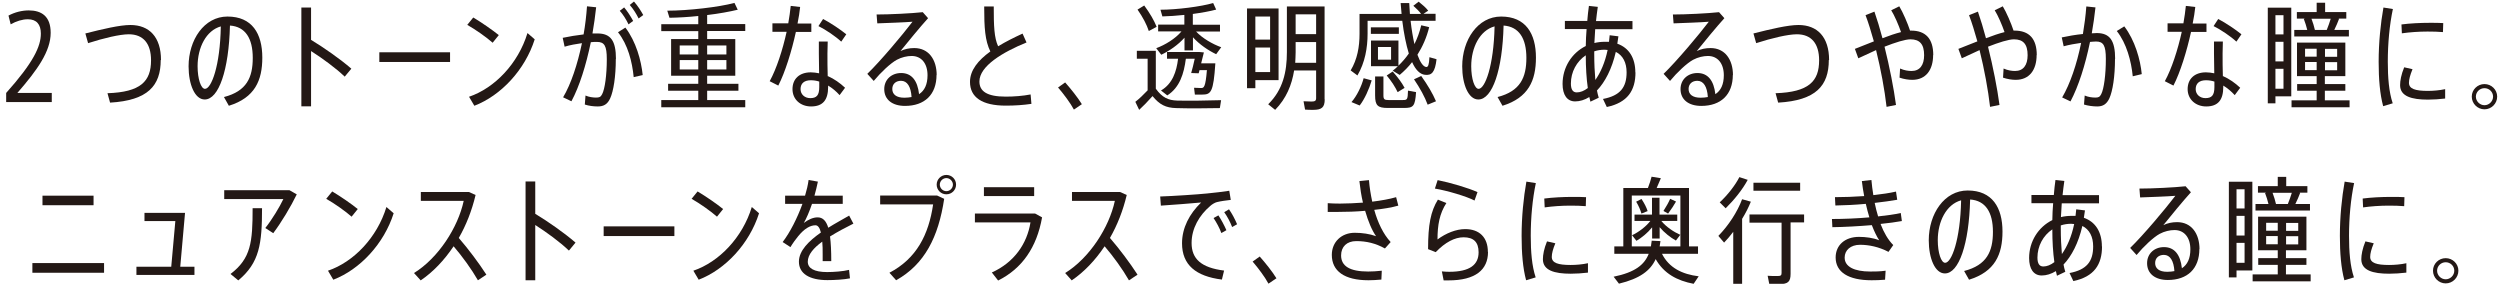 <svg width="347" height="40" viewBox="0 0 347 40" fill="none" xmlns="http://www.w3.org/2000/svg">
<g clip-path="url(#clip0_23_213)">
<path d="M7.186 12.919V14.169H0.856V12.901C4.665 8.64 5.67 6.425 5.67 4.663C5.67 3.376 5.063 2.675 3.869 2.675C3.092 2.675 2.259 2.94 1.482 3.376L1.178 2.164C2.05 1.69 3.074 1.444 3.983 1.444C5.746 1.444 7.034 2.24 7.034 4.55C7.034 7.106 5.215 9.681 2.41 12.901H7.186V12.919Z" fill="#231815"/>
<path d="M22.309 8.318C22.309 11.897 20.528 13.942 15.278 14.245L14.918 12.938C19.523 12.787 20.964 11.291 20.964 8.375C20.964 6.064 19.902 4.758 17.875 4.758C16.643 4.758 14.407 5.288 12.227 5.989L11.848 4.644C14.236 4.038 16.624 3.47 18.102 3.47C20.717 3.47 22.347 5.137 22.347 8.337L22.309 8.318Z" fill="#231815"/>
<path d="M36.409 7.996C36.409 11.177 35.367 13.563 31.766 14.681L31.084 13.469C34.249 12.654 35.083 10.742 35.083 8.034C35.083 5.326 34.059 3.698 31.918 3.546C31.766 9.719 30.364 13.809 28.412 13.809C27.047 13.809 26.175 11.726 26.175 9.208C26.175 5.534 28.336 2.296 31.576 2.296C34.988 2.296 36.409 4.663 36.409 7.996ZM30.667 3.66C28.601 4.228 27.426 6.614 27.426 9.189C27.426 10.969 27.9 12.332 28.45 12.332C29.34 12.332 30.553 9.151 30.648 3.679L30.667 3.66Z" fill="#231815"/>
<path d="M47.837 10.628C46.586 9.435 44.748 8.091 43.175 7.087V14.756H41.829V1.046H43.175V5.534C44.937 6.595 47.212 8.185 48.766 9.53L47.856 10.628H47.837Z" fill="#231815"/>
<path d="M62.468 7.257V8.602H52.651V7.257H62.468Z" fill="#231815"/>
<path d="M68.38 5.932C67.547 5.193 66.031 4.114 64.856 3.451L65.689 2.429C66.864 3.129 68.305 4.133 69.233 4.871L68.38 5.932ZM74.218 5.458C72.872 9.7 69.537 13.26 65.841 14.68L65.102 13.431C68.665 12.219 71.924 8.829 73.213 4.587L74.218 5.458Z" fill="#231815"/>
<path d="M85.475 8.166C85.475 10.647 85.153 12.635 84.698 13.639C84.319 14.491 83.769 14.775 82.973 14.775C82.404 14.775 81.741 14.699 81.173 14.51L81.267 13.26C81.741 13.469 82.31 13.544 82.708 13.544C83.163 13.544 83.371 13.488 83.579 13.071C83.959 12.351 84.224 10.401 84.224 8.223C84.224 6.368 83.902 5.818 82.859 5.818C82.594 5.818 82.31 5.818 82.007 5.856C81.343 9.075 80.415 12.011 79.315 14.056L78.159 13.506C79.259 11.651 80.149 8.962 80.775 5.989C79.979 6.102 79.107 6.254 78.368 6.481L78.103 5.25C78.974 5.061 80.036 4.891 81.002 4.777C81.23 3.508 81.381 2.183 81.476 0.876L82.746 1.009C82.613 2.24 82.442 3.433 82.234 4.644C82.499 4.644 82.708 4.644 82.935 4.644C84.773 4.644 85.494 5.667 85.494 8.185L85.475 8.166ZM86.801 3.83C88.279 5.762 89 8.394 89.208 10.42L87.957 10.704C87.749 8.583 87.161 6.216 85.778 4.474L86.801 3.83ZM87.237 3.376C86.896 2.675 86.498 2.031 86.024 1.501L86.631 1.028C87.123 1.615 87.502 2.221 87.882 2.902L87.218 3.395L87.237 3.376ZM88.64 2.561C88.298 1.88 87.882 1.217 87.408 0.687L87.995 0.213C88.488 0.781 88.905 1.406 89.284 2.088L88.64 2.561Z" fill="#231815"/>
<path d="M98.153 4.323V5.421H102.057V10.515H98.153V11.632H102.493V12.598H98.153V13.885H103.441V14.889H91.785V13.885H96.921V12.598H92.733V11.632H96.921V10.515H93.15V5.421H96.921V4.323H91.785V3.357H96.921V2.221C95.5 2.372 94.097 2.448 92.922 2.467L92.619 1.482C95.481 1.482 99.783 0.99 101.943 0.403L102.398 1.35C101.299 1.615 99.764 1.899 98.153 2.088V3.338H103.441V4.304H98.153V4.323ZM94.344 7.561H96.921V6.311H94.344V7.561ZM96.921 9.644V8.337H94.344V9.644H96.921ZM98.153 6.311V7.561H100.825V6.311H98.153ZM100.825 8.337H98.153V9.644H100.825V8.337Z" fill="#231815"/>
<path d="M110.472 4.417C109.884 7.106 108.975 10.041 108.027 11.878L106.833 11.272C107.781 9.549 108.633 6.917 109.183 4.417H107.212V3.243H109.41C109.562 2.391 109.676 1.558 109.752 0.819L111.059 0.971C110.983 1.671 110.87 2.429 110.699 3.262H112.613V4.436H110.453L110.472 4.417ZM114.925 10.571C115.778 10.95 116.593 11.518 117.294 12.181L116.536 13.204C116.062 12.673 115.513 12.219 114.944 11.878C114.944 11.935 114.944 12.029 114.944 12.067C114.944 13.866 114.224 14.775 112.575 14.775C111.116 14.775 109.998 13.809 109.998 12.37C109.998 10.931 110.983 10.041 112.537 10.041C112.916 10.041 113.314 10.098 113.693 10.174C113.693 9.284 113.656 8.28 113.656 7.428C113.656 6.841 113.656 6.178 113.656 5.762H114.887C114.887 6.197 114.849 6.86 114.849 7.428C114.849 8.394 114.849 9.606 114.887 10.59L114.925 10.571ZM113.731 11.329C113.333 11.196 112.935 11.139 112.537 11.139C111.628 11.139 111.116 11.575 111.116 12.37C111.116 13.109 111.704 13.62 112.462 13.62C113.352 13.62 113.712 13.222 113.712 12.086V11.329H113.731ZM116.764 5.781C116.024 5.08 114.603 4.114 113.599 3.622L114.243 2.637C115.304 3.186 116.669 4.114 117.465 4.758L116.764 5.781Z" fill="#231815"/>
<path d="M129.992 10.382C129.992 13.147 128.324 14.7 125.614 14.7C123.851 14.7 122.733 13.828 122.733 12.37C122.733 11.045 123.738 10.136 125.083 10.136C126.524 10.136 127.357 11.177 127.566 13.071C128.324 12.579 128.741 11.726 128.741 10.439C128.741 8.81 127.888 7.769 126.543 7.769C125.917 7.769 125.14 7.939 124.477 8.299C123.605 8.772 122.241 10.06 121.274 11.234L120.383 10.249C122.203 8.488 125.273 4.834 126.656 3.016C125.519 3.111 123.226 3.186 121.767 3.243L121.672 2.012C123.434 2.012 126.561 1.861 128.078 1.69L128.817 2.524C127.718 3.736 125.917 5.932 124.989 7.087C125.576 6.803 126.201 6.671 126.903 6.671C128.893 6.671 130.011 8.261 130.011 10.439L129.992 10.382ZM126.524 13.45C126.429 12.048 125.936 11.215 125.064 11.215C124.344 11.215 123.851 11.651 123.851 12.351C123.851 13.09 124.401 13.563 125.519 13.563C125.879 13.563 126.22 13.525 126.524 13.469V13.45Z" fill="#231815"/>
<path d="M143.163 14.415C142.007 14.586 140.851 14.662 139.6 14.662C136.321 14.662 134.635 13.506 134.635 11.367C134.635 9.757 135.753 8.375 137.459 7.144C136.719 5.629 136.606 3.868 136.606 0.895H137.932C137.932 3.622 137.989 5.231 138.539 6.424C139.562 5.799 140.737 5.212 141.931 4.663L142.481 5.894C139.183 7.239 135.942 9.17 135.942 11.31C135.942 12.654 136.966 13.412 139.6 13.412C140.718 13.412 141.988 13.317 143.049 13.109L143.163 14.434V14.415Z" fill="#231815"/>
<path d="M150.175 14.453L149.057 15.211C148.583 14.321 147.673 13.09 146.858 12.143L147.844 11.442C148.678 12.389 149.587 13.525 150.156 14.453H150.175Z" fill="#231815"/>
<path d="M169.487 13.923L169.316 15.003C167.8 15.04 164.749 15.059 163.251 15.003C161.811 14.965 160.939 14.529 159.973 13.336C159.291 14.113 158.684 14.719 158.116 15.249L157.585 14.132C158.097 13.734 158.684 13.185 159.291 12.541V8.148H157.793V7.049H160.428V12.314C161.318 13.544 162.152 13.923 163.403 13.961C164.787 13.999 167.932 13.961 169.468 13.904L169.487 13.923ZM159.461 4.323C159.158 3.395 158.627 2.391 157.888 1.331L158.817 0.763C159.613 1.842 160.181 2.827 160.541 3.717L159.461 4.304V4.323ZM163.972 4.361H160.75V3.414H164.389V2.069C163.308 2.183 162.247 2.259 161.337 2.278L161.072 1.35C163.327 1.35 166.701 0.914 168.387 0.422L168.804 1.331C167.97 1.558 166.814 1.766 165.564 1.937V3.433H169.335V4.38H166.018C166.89 5.307 168.293 6.122 169.505 6.557L168.804 7.523C167.686 6.993 166.473 6.159 165.582 5.175V6.993H164.408V5.232C163.517 6.235 162.304 7.068 161.186 7.599L160.485 6.69C161.716 6.235 163.119 5.383 163.972 4.38V4.361ZM167.553 9.738H166.492L166.378 10.174L165.336 10.136C165.488 9.625 165.677 8.867 165.829 8.148H164.597C164.332 10.231 163.744 12.143 162.02 13.242L161.148 12.56C162.74 11.632 163.308 9.928 163.517 8.148H161.982V7.22H166.492L167.099 7.277L166.72 8.792H168.691C168.425 12.806 168.084 13.128 166.871 13.128C166.606 13.128 166.17 13.128 165.848 13.128L165.734 12.181C166.037 12.181 166.473 12.219 166.72 12.219C167.099 12.219 167.326 12.105 167.516 9.757L167.553 9.738Z" fill="#231815"/>
<path d="M174.243 11.12V12.238H173.087V1.179H177.465V11.12H174.243ZM174.243 2.277V5.496H176.29V2.296H174.243V2.277ZM176.29 10.003V6.595H174.243V10.003H176.29ZM183.871 13.79C183.871 14.927 183.435 15.248 182.26 15.248C181.9 15.248 181.464 15.248 181.142 15.211L180.933 14.056C181.236 14.056 181.691 14.093 182.013 14.093C182.487 14.093 182.677 14.018 182.677 13.62V9.776H179.625C179.303 11.783 178.545 13.658 176.991 15.248L176.025 14.472C178.071 12.465 178.621 9.984 178.621 7.239V0.895H183.852V13.79H183.871ZM182.677 8.697V5.837H179.834V7.276C179.834 7.75 179.796 8.242 179.777 8.716H182.696L182.677 8.697ZM179.834 1.993V4.739H182.677V1.993H179.834Z" fill="#231815"/>
<path d="M188.419 10.477L187.471 9.776C188.4 8.223 188.703 6.5 188.703 4.682V1.937H194.54L194.408 0.422H195.602L195.696 1.937H197.25C196.985 1.558 196.606 1.198 196.17 0.801L196.909 0.232C197.459 0.668 197.914 1.066 198.236 1.482L197.573 1.918H199.259V2.883H195.791C195.924 4.076 196.113 5.194 196.322 6.122C196.72 5.326 197.042 4.455 197.269 3.508L198.369 3.773C198.027 5.175 197.459 6.462 196.739 7.599C197.118 8.64 197.535 9.265 197.971 9.303C198.217 9.303 198.35 9.038 198.406 7.939L199.392 8.223C199.183 10.041 198.71 10.496 197.781 10.382C197.08 10.306 196.473 9.681 196 8.621C195.488 9.284 194.9 9.871 194.275 10.401L193.308 9.814C193.555 9.625 193.801 9.416 194.029 9.189H190.295V5.629H194.104V9.113C194.635 8.602 195.128 8.034 195.545 7.428C195.166 6.197 194.844 4.607 194.635 2.883H189.821V4.663C189.821 6.652 189.461 8.678 188.419 10.458V10.477ZM189.272 10.855L190.39 11.159C190.049 12.332 189.404 13.772 188.722 14.643L187.585 14.169C188.324 13.336 188.988 11.954 189.272 10.855ZM194.161 4.701H190.276V3.792H194.161V4.701ZM195.431 12.579L196.549 12.787C196.417 14.775 196.17 14.984 194.863 14.984H192.626C191.243 14.984 190.864 14.662 190.864 13.241V10.609H192.02V13.241C192.02 13.791 192.171 13.885 192.721 13.885H194.73C195.336 13.885 195.393 13.809 195.431 12.56V12.579ZM193.081 6.519H191.262V8.28H193.081V6.519ZM193.308 9.928C194.029 10.742 194.578 11.48 194.957 12.2L193.991 12.787C193.65 12.067 193.157 11.291 192.475 10.477L193.308 9.928ZM197.269 10.553C198.179 11.821 198.861 12.995 199.316 14.056L198.16 14.529C197.762 13.45 197.118 12.276 196.265 11.007L197.288 10.534L197.269 10.553Z" fill="#231815"/>
<path d="M213.189 7.996C213.189 11.177 212.146 13.563 208.546 14.681L207.863 13.469C211.028 12.654 211.862 10.742 211.862 8.034C211.862 5.326 210.839 3.698 208.697 3.546C208.546 9.719 207.143 13.809 205.191 13.809C203.827 13.809 202.955 11.726 202.955 9.208C202.955 5.534 205.115 2.296 208.356 2.296C211.767 2.296 213.189 4.663 213.189 7.996ZM207.446 3.66C205.381 4.228 204.206 6.614 204.206 9.189C204.206 10.969 204.679 12.332 205.229 12.332C206.12 12.332 207.333 9.151 207.446 3.679V3.66Z" fill="#231815"/>
<path d="M227.004 10.041C227.004 12.56 225.905 14.245 223.024 14.851L222.494 13.734C224.901 13.279 225.772 12.105 225.772 10.041C225.772 8.697 225.261 7.693 224.275 7.201C223.726 9.587 222.778 11.386 221.66 12.56C221.717 12.9 221.811 13.241 221.906 13.563L220.75 14.112L220.599 13.469C219.954 13.866 219.291 14.075 218.628 14.075C217.509 14.075 216.884 13.166 216.884 11.651C216.884 9.359 218.154 7.352 220.106 6.387C220.106 5.629 220.163 4.834 220.219 4.038H217.206V2.902H220.314C220.371 2.202 220.447 1.463 220.542 0.819L221.774 0.952C221.679 1.577 221.603 2.24 221.527 2.921H226.587V4.057H221.413L221.3 5.97C221.774 5.856 222.247 5.8 222.759 5.8C222.949 5.8 223.138 5.8 223.328 5.8L223.422 4.891L224.635 5.042L224.484 6.065C226.094 6.633 226.985 8.034 226.985 10.06L227.004 10.041ZM220.39 12.238C220.201 10.893 220.106 9.378 220.106 7.674C218.836 8.526 218.04 9.984 218.04 11.594C218.04 12.446 218.324 12.825 218.855 12.825C219.348 12.825 219.878 12.617 220.39 12.219V12.238ZM223.157 6.936C223.024 6.936 222.873 6.898 222.721 6.898C222.209 6.898 221.736 6.974 221.281 7.125V7.504C221.281 8.829 221.338 10.022 221.432 11.102C222.153 10.079 222.778 8.678 223.138 6.936H223.157Z" fill="#231815"/>
<path d="M240.517 10.382C240.517 13.147 238.849 14.7 236.139 14.7C234.376 14.7 233.258 13.828 233.258 12.37C233.258 11.045 234.263 10.136 235.608 10.136C237.048 10.136 237.882 11.177 238.091 13.071C238.849 12.579 239.266 11.726 239.266 10.439C239.266 8.81 238.413 7.769 237.067 7.769C236.442 7.769 235.665 7.939 235.002 8.299C234.13 8.772 232.765 10.06 231.799 11.234L230.908 10.249C232.728 8.488 235.798 4.834 237.181 3.016C236.044 3.111 233.751 3.186 232.292 3.243L232.197 2.012C233.959 2.012 237.086 1.861 238.603 1.69L239.342 2.524C238.242 3.736 236.442 5.932 235.513 7.087C236.101 6.803 236.726 6.671 237.428 6.671C239.417 6.671 240.536 8.261 240.536 10.439L240.517 10.382ZM237.048 13.45C236.954 12.048 236.461 11.215 235.589 11.215C234.869 11.215 234.376 11.651 234.376 12.351C234.376 13.09 234.926 13.563 236.044 13.563C236.404 13.563 236.745 13.525 237.048 13.469V13.45Z" fill="#231815"/>
<path d="M253.84 8.318C253.84 11.897 252.058 13.942 246.809 14.245L246.449 12.938C251.054 12.787 252.494 11.291 252.494 8.375C252.494 6.064 251.433 4.758 249.405 4.758C248.173 4.758 245.937 5.288 243.757 5.989L243.378 4.644C245.766 4.038 248.154 3.47 249.632 3.47C252.248 3.47 253.878 5.137 253.878 8.337L253.84 8.318Z" fill="#231815"/>
<path d="M268.318 7.636C268.318 9.681 267.333 11.082 265.419 11.082C264.907 11.082 264.282 10.988 263.656 10.78L263.732 9.511C264.32 9.776 264.888 9.852 265.324 9.852C266.461 9.852 267.068 9.056 267.068 7.655C267.068 6.14 266.461 5.458 265.172 5.458C264.433 5.458 263.069 5.894 261.572 6.481C262.273 9.284 262.86 12.275 263.164 14.567L261.856 14.832C261.591 12.503 261.06 9.605 260.397 6.954C259.544 7.333 258.691 7.731 257.933 8.091L257.459 6.784L260.093 5.743C259.714 4.398 259.335 3.148 258.937 2.107L260.169 1.614C260.548 2.694 260.927 3.963 261.287 5.307C262.216 4.947 263.107 4.644 263.865 4.455C263.524 3.47 262.955 2.145 262.5 1.425L263.618 0.876C264.111 1.671 264.793 3.262 265.116 4.247H265.248C267.276 4.247 268.337 5.364 268.337 7.655L268.318 7.636Z" fill="#231815"/>
<path d="M282.684 7.636C282.684 9.681 281.698 11.082 279.784 11.082C279.272 11.082 278.647 10.988 278.022 10.78L278.097 9.511C278.685 9.776 279.253 9.852 279.689 9.852C280.826 9.852 281.433 9.056 281.433 7.655C281.433 6.14 280.826 5.458 279.538 5.458C278.799 5.458 277.434 5.894 275.937 6.481C276.638 9.284 277.226 12.275 277.529 14.567L276.221 14.832C275.956 12.503 275.425 9.605 274.762 6.954C273.909 7.333 273.056 7.731 272.298 8.091L271.824 6.784L274.459 5.743C274.08 4.398 273.701 3.148 273.303 2.107L274.535 1.614C274.914 2.694 275.293 3.963 275.653 5.307C276.581 4.947 277.472 4.644 278.23 4.455C277.889 3.47 277.32 2.145 276.866 1.425L277.984 0.876C278.476 1.671 279.159 3.262 279.481 4.247H279.614C281.641 4.247 282.703 5.364 282.703 7.655L282.684 7.636Z" fill="#231815"/>
<path d="M293.562 8.148C293.562 10.628 293.24 12.635 292.785 13.639C292.406 14.453 291.894 14.775 291.098 14.775C290.511 14.775 289.81 14.68 289.26 14.51L289.355 13.26C289.829 13.469 290.416 13.544 290.814 13.544C291.269 13.544 291.439 13.469 291.648 13.071C292.027 12.351 292.292 10.363 292.292 8.185C292.292 6.311 291.951 5.762 290.928 5.762C290.662 5.762 290.397 5.799 290.094 5.818C289.431 9.056 288.483 12.01 287.384 14.075L286.228 13.525C287.327 11.651 288.256 8.943 288.862 5.951C288.047 6.065 287.194 6.216 286.436 6.424L286.171 5.193C287.043 5.004 288.123 4.815 289.108 4.72C289.317 3.47 289.487 2.183 289.582 0.895L290.852 1.028C290.719 2.239 290.549 3.432 290.34 4.625C290.606 4.625 290.814 4.588 291.022 4.588C292.861 4.588 293.581 5.648 293.581 8.185L293.562 8.148ZM297.276 10.287L296.026 10.59C295.817 8.469 295.173 6.027 293.808 4.303L294.851 3.66C296.329 5.591 297.087 8.28 297.276 10.287Z" fill="#231815"/>
<path d="M304.118 4.417C303.53 7.106 302.621 10.041 301.673 11.878L300.479 11.272C301.427 9.549 302.28 6.917 302.829 4.417H300.858V3.243H303.057C303.208 2.391 303.322 1.558 303.398 0.819L304.705 0.971C304.63 1.671 304.516 2.429 304.345 3.262H306.259V4.436H304.099L304.118 4.417ZM308.572 10.571C309.424 10.95 310.239 11.518 310.94 12.181L310.182 13.204C309.69 12.673 309.159 12.219 308.59 11.878C308.59 11.935 308.59 12.029 308.59 12.067C308.59 13.866 307.87 14.775 306.222 14.775C304.781 14.775 303.644 13.809 303.644 12.37C303.644 10.931 304.63 10.041 306.184 10.041C306.563 10.041 306.961 10.098 307.34 10.174C307.34 9.284 307.302 8.28 307.302 7.428C307.302 6.841 307.302 6.178 307.302 5.762H308.534C308.534 6.197 308.496 6.86 308.496 7.428C308.496 8.394 308.496 9.606 308.534 10.59L308.572 10.571ZM307.378 11.329C306.98 11.196 306.582 11.139 306.184 11.139C305.274 11.139 304.762 11.575 304.762 12.37C304.762 13.109 305.35 13.62 306.108 13.62C306.999 13.62 307.359 13.222 307.359 12.086V11.329H307.378ZM310.41 5.781C309.671 5.08 308.249 4.114 307.245 3.622L307.889 2.637C308.951 3.186 310.315 4.114 311.111 4.758L310.41 5.781Z" fill="#231815"/>
<path d="M318.028 13.374H315.83V14.34H314.769V1.065H318.028V13.374ZM315.83 2.107V4.777H316.948V2.107H315.83ZM315.83 8.526H316.948V5.799H315.83V8.526ZM316.948 12.313V9.549H315.83V12.313H316.948ZM326.121 13.923V14.889H318.066V13.923H321.553V12.598H318.843V11.67H321.553V10.571H318.824V5.913H325.533V10.571H322.69V11.67H325.533V12.598H322.69V13.923H326.102H326.121ZM326.026 5.061H318.445V4.152H320.246C320.132 3.66 319.961 3.13 319.772 2.637L319.923 2.58H318.805V1.671H321.553V0.384H322.728V1.671H325.666V2.58H324.566L324.661 2.618C324.491 3.073 324.263 3.622 323.998 4.152H326.026V5.061ZM319.942 7.864H321.553V6.765H319.942V7.864ZM321.553 9.738V8.602H319.942V9.738H321.553ZM321.307 4.152H322.956C323.183 3.622 323.354 3.054 323.505 2.599H320.833C321.041 3.148 321.212 3.717 321.307 4.152ZM324.396 6.784H322.709V7.882H324.396V6.784ZM324.396 8.621H322.709V9.757H324.396V8.621Z" fill="#231815"/>
<path d="M332.128 1.274C331.673 3.413 331.427 6.027 331.427 8.564C331.427 10.761 331.579 12.749 332.109 14.339L330.783 14.737C330.328 13.052 330.157 10.969 330.157 8.583C330.157 5.951 330.423 3.281 330.821 1.046L332.147 1.255L332.128 1.274ZM339.387 12.389V13.677C338.61 13.771 337.719 13.828 336.999 13.828C334.743 13.828 333.133 13.374 333.133 11.821C333.133 11.196 333.284 10.363 333.701 9.34L334.857 9.605C334.516 10.439 334.364 11.026 334.364 11.499C334.364 12.332 335.236 12.616 336.98 12.616C337.738 12.616 338.629 12.54 339.406 12.37L339.387 12.389ZM333.379 4.625L333.322 3.394C334.478 3.243 335.937 3.167 337.283 3.167C337.908 3.167 338.61 3.167 339.121 3.205L339.083 4.455C338.496 4.398 337.681 4.379 336.942 4.379C335.748 4.379 334.421 4.474 333.379 4.625Z" fill="#231815"/>
<path d="M346.607 13.412C346.607 14.377 345.811 15.173 344.845 15.173C343.878 15.173 343.082 14.377 343.082 13.412C343.082 12.446 343.878 11.669 344.845 11.669C345.811 11.669 346.607 12.446 346.607 13.412ZM346.038 13.412C346.038 12.768 345.508 12.238 344.845 12.238C344.181 12.238 343.651 12.768 343.651 13.412C343.651 14.055 344.2 14.604 344.845 14.604C345.489 14.604 346.038 14.055 346.038 13.412Z" fill="#231815"/>
<path d="M14.444 36.514V37.858H4.495V36.514H14.444ZM13.004 28.485H5.897V27.159H12.985V28.485H13.004Z" fill="#231815"/>
<path d="M26.99 37.025V38.161H18.936V37.025H23.769L24.337 30.682H20.054V29.545H25.683L25.02 37.025H26.99Z" fill="#231815"/>
<path d="M41.204 26.951C40.351 28.712 39.062 30.852 37.925 32.367L36.826 31.647C37.736 30.511 38.835 28.693 39.328 27.633H31.122V26.402H40.181L41.204 26.989V26.951ZM35.045 28.901H36.371C36.371 33.825 36.03 36.457 33.074 38.919L31.994 38.029C34.836 35.87 35.064 33.617 35.064 28.883L35.045 28.901Z" fill="#231815"/>
<path d="M48.803 30.075C47.97 29.337 46.454 28.258 45.279 27.595L46.112 26.572C47.287 27.273 48.747 28.276 49.656 29.015L48.803 30.075ZM54.641 29.602C53.295 33.844 49.96 37.404 46.264 38.824L45.525 37.574C49.088 36.362 52.347 32.973 53.636 28.731L54.641 29.602Z" fill="#231815"/>
<path d="M66.334 38.9C65.443 37.347 64.135 35.548 62.96 34.184C61.653 36.135 60.099 37.763 58.393 38.919L57.464 37.896C60.857 35.794 63.567 31.571 64.363 27.879H58.412V26.648H65.083L66.011 27.064C65.5 29.223 64.704 31.249 63.68 33.029C65.007 34.563 66.447 36.476 67.509 38.123L66.315 38.919L66.334 38.9Z" fill="#231815"/>
<path d="M78.955 34.772C77.705 33.579 75.866 32.234 74.293 31.23V38.9H72.948V25.19H74.293V29.678C76.056 30.738 78.33 32.329 79.884 33.673L78.974 34.772H78.955Z" fill="#231815"/>
<path d="M93.605 31.42V32.764H83.788V31.42H93.605Z" fill="#231815"/>
<path d="M99.518 30.075C98.684 29.337 97.168 28.258 95.993 27.595L96.826 26.572C98.001 27.273 99.461 28.276 100.37 29.015L99.518 30.075ZM105.355 29.602C104.009 33.844 100.674 37.404 96.978 38.824L96.239 37.574C99.802 36.362 103.062 32.973 104.35 28.731L105.355 29.602Z" fill="#231815"/>
<path d="M117.844 37.404L117.976 38.634C117.161 38.805 115.778 38.88 114.849 38.88C112.348 38.88 110.889 37.971 110.889 36.324C110.889 34.79 112.272 33.446 113.94 32.272C113.769 31.571 113.504 31.268 113.182 31.268C112.462 31.268 111.628 31.742 110.775 32.802C110.509 33.124 110.036 33.749 109.714 34.298L108.633 33.597C109.657 32.253 110.661 30.284 111.381 28.295H108.974V27.159H111.741C111.969 26.402 112.139 25.682 112.234 24.981L113.523 25.209C113.39 25.871 113.22 26.534 113.049 27.159H116.972V28.295H112.708C112.329 29.413 111.912 30.359 111.571 30.946C112.215 30.454 112.878 30.17 113.485 30.17C114.186 30.17 114.66 30.624 114.963 31.609C115.986 30.965 117.029 30.416 117.863 29.924L118.45 31.041C117.427 31.552 116.271 32.158 115.209 32.821C115.323 33.711 115.38 34.847 115.38 36.248H114.186C114.186 35.983 114.186 35.586 114.186 35.339C114.186 34.639 114.186 34.052 114.129 33.541C112.954 34.393 112.12 35.339 112.12 36.324C112.12 37.233 112.992 37.763 114.811 37.763C115.702 37.763 117.029 37.669 117.844 37.46V37.404Z" fill="#231815"/>
<path d="M130.029 27.122L131.053 27.595C130.257 32.897 128.343 36.684 124.382 38.9L123.453 37.858C127.206 35.889 128.892 32.613 129.518 28.371H122.165V27.141H130.048L130.029 27.122ZM132.702 25.626C132.702 26.364 132.114 26.97 131.356 26.97C130.598 26.97 130.01 26.364 130.01 25.626C130.01 24.887 130.617 24.281 131.356 24.281C132.095 24.281 132.702 24.868 132.702 25.626ZM132.266 25.626C132.266 25.152 131.849 24.717 131.356 24.717C130.863 24.717 130.446 25.133 130.446 25.626C130.446 26.118 130.863 26.535 131.356 26.535C131.849 26.535 132.266 26.118 132.266 25.626Z" fill="#231815"/>
<path d="M144.641 30.17C143.902 34.336 141.874 37.271 138.539 38.938L137.667 37.82C140.775 36.419 142.556 33.825 143.03 30.871H135.317V29.64H143.675L144.641 30.17ZM143.542 27.216H136.568V25.985H143.542V27.216Z" fill="#231815"/>
<path d="M156.694 38.9C155.804 37.347 154.496 35.548 153.321 34.184C152.013 36.135 150.459 37.763 148.754 38.919L147.844 37.896C151.236 35.794 153.946 31.571 154.742 27.879H148.792V26.648H155.462L156.391 27.064C155.879 29.223 155.083 31.249 154.06 33.029C155.387 34.563 156.827 36.476 157.888 38.123L156.694 38.919V38.9Z" fill="#231815"/>
<path d="M169.903 37.555L169.6 38.805C165.999 38.35 164.066 36.779 164.066 33.768C164.066 31.628 165.09 29.678 166.72 28.106C165.336 28.239 162.797 28.428 161.129 28.542L161.034 27.273C162.816 27.216 166.227 26.989 167.516 26.856C168.539 26.762 169.752 26.61 170.624 26.477L170.832 27.746C170.264 27.803 169.354 27.936 168.918 28.049C168.653 28.106 168.236 28.352 167.989 28.579C166.454 29.886 165.393 31.704 165.393 33.73C165.393 35.927 166.72 37.157 169.903 37.555ZM169.108 29.886C169.505 30.473 169.922 31.268 170.226 31.95L169.524 32.348C169.278 31.647 168.842 30.871 168.444 30.265L169.126 29.886H169.108ZM171.723 31.117L171.022 31.515C170.756 30.814 170.339 30.038 169.922 29.451L170.586 29.053C171.003 29.64 171.42 30.435 171.704 31.117H171.723Z" fill="#231815"/>
<path d="M177.181 38.616L176.063 39.373C175.589 38.483 174.679 37.252 173.864 36.306L174.85 35.605C175.684 36.552 176.593 37.688 177.162 38.616H177.181Z" fill="#231815"/>
<path d="M190.75 29.148C191.243 30.909 192.001 32.499 193.024 33.597L192.228 34.487C190.94 33.768 189.651 33.465 188.248 33.465C186.941 33.465 186.145 34.241 186.145 35.453C186.145 36.949 187.377 37.688 189.897 37.688C190.447 37.688 191.11 37.65 191.792 37.574L191.736 38.805C191.129 38.862 190.466 38.9 189.954 38.9C186.581 38.9 184.856 37.612 184.856 35.377C184.856 33.578 186.202 32.31 188.04 32.31C189.063 32.31 190.106 32.461 190.996 32.783C190.409 31.95 189.897 30.7 189.48 29.261C188.211 29.375 186.903 29.413 185.728 29.413C185.235 29.413 184.742 29.413 184.288 29.413V28.201C184.78 28.238 185.349 28.258 185.974 28.258C186.979 28.258 188.078 28.201 189.177 28.125C188.95 27.178 188.798 26.156 188.684 25.133L190.011 25C190.087 25.985 190.257 27.008 190.466 27.992C191.698 27.841 192.873 27.633 193.782 27.367L194.086 28.541C193.157 28.807 191.982 28.996 190.75 29.128V29.148Z" fill="#231815"/>
<path d="M206.537 34.961C206.537 37.441 204.812 38.918 201.041 38.918C200.87 38.918 200.624 38.918 200.378 38.918L200.131 37.669C200.453 37.706 200.87 37.725 201.155 37.725C204.016 37.725 205.229 36.741 205.229 35.018C205.229 33.597 204.528 32.935 203.144 32.935C201.932 32.935 200.605 33.616 199.278 34.999L198.217 34.582C198.217 31.193 198.577 29.337 199.582 27.708L200.757 28.182C199.809 29.64 199.525 31.23 199.525 33.238C200.7 32.367 202.102 31.799 203.372 31.799C205.324 31.799 206.518 32.935 206.518 34.98L206.537 34.961ZM204.68 27.841C203.561 27.254 200.87 26.459 199.165 26.174L199.544 25C201.268 25.341 203.846 26.099 205.077 26.667L204.661 27.841H204.68Z" fill="#231815"/>
<path d="M213.17 25.436C212.715 27.576 212.468 30.189 212.468 32.727C212.468 34.923 212.62 36.911 213.151 38.502L211.824 38.9C211.369 37.214 211.199 35.131 211.199 32.745C211.199 30.113 211.464 27.443 211.862 25.209L213.189 25.417L213.17 25.436ZM220.409 36.552V37.839C219.632 37.934 218.741 37.991 218.021 37.991C215.766 37.991 214.155 37.536 214.155 35.984C214.155 35.359 214.307 34.526 214.724 33.503L215.88 33.768C215.539 34.601 215.387 35.188 215.387 35.662C215.387 36.495 216.259 36.779 218.002 36.779C218.76 36.779 219.651 36.703 220.409 36.533V36.552ZM214.402 28.788L214.345 27.557C215.501 27.406 216.96 27.33 218.306 27.33C218.931 27.33 219.632 27.33 220.144 27.368L220.106 28.617C219.518 28.561 218.704 28.542 217.964 28.542C216.77 28.542 215.444 28.636 214.402 28.788Z" fill="#231815"/>
<path d="M235.779 38.351L235.077 39.392C232.784 38.957 230.946 37.972 229.809 35.965C229.07 37.574 227.611 38.672 224.711 39.373L223.972 38.407C226.947 37.801 228.255 36.741 228.842 35.226H224.067V34.204H225.317V26.099H228.729C228.956 25.531 229.127 24.963 229.24 24.527L230.529 24.736L229.942 26.099H234.433V34.204H235.684V35.226H230.681C231.666 37.177 233.486 38.067 235.779 38.351ZM229.146 34.204L229.259 33.408L230.472 33.465L230.359 34.204H233.239V27.14H226.492V34.204H229.146ZM229.297 31.572C228.691 32.329 227.876 32.992 227.137 33.427L226.53 32.651C227.421 32.234 228.444 31.477 229.07 30.663H226.871V29.791H229.297V27.444H230.34V29.791H232.803V30.663H230.586C231.249 31.477 232.311 32.196 233.22 32.594L232.614 33.389C231.837 32.954 231.003 32.291 230.359 31.534V33.105H229.316V31.572H229.297ZM227.838 29.659C227.686 29.129 227.459 28.599 227.099 27.993L227.838 27.614C228.236 28.22 228.52 28.769 228.691 29.299L227.838 29.64V29.659ZM231.553 29.659L230.889 29.28C231.268 28.693 231.628 28.049 231.818 27.595L232.633 27.974C232.367 28.447 231.95 29.091 231.534 29.64L231.553 29.659Z" fill="#231815"/>
<path d="M241.805 30.36V39.411H240.574V32.177C240.176 32.708 239.759 33.2 239.304 33.673L238.508 32.745C239.91 31.306 241.142 29.432 241.805 27.652L243.018 27.992C242.696 28.788 242.298 29.583 241.805 30.378V30.36ZM239.512 28.901L238.697 28.087C239.778 27.084 240.839 25.739 241.426 24.584L242.582 24.963C241.881 26.288 240.706 27.746 239.512 28.92V28.901ZM250.409 30.871H248.533V38.01C248.533 39.127 248.154 39.43 246.96 39.43C246.543 39.43 245.975 39.43 245.577 39.43L245.349 38.275C245.728 38.313 246.259 38.313 246.676 38.313C247.15 38.313 247.282 38.237 247.282 37.896V30.909H242.829V29.772H250.409V30.909V30.871ZM249.86 26.478H243.378V25.36H249.86V26.478Z" fill="#231815"/>
<path d="M261.041 31.136C261.477 32.272 262.064 33.294 262.785 34.014L262.121 34.961C260.795 34.26 259.392 33.976 258.179 33.976C256.853 33.976 256.038 34.733 256.038 35.756C256.038 37.025 257.383 37.688 259.582 37.688C260.169 37.688 260.946 37.688 261.723 37.574L261.648 38.824C261.041 38.88 260.302 38.899 259.771 38.899C256.55 38.899 254.787 37.763 254.787 35.737C254.787 34.014 256.095 32.878 258.028 32.878C258.956 32.878 259.999 33.01 260.833 33.351C260.473 32.802 260.131 32.082 259.809 31.249C257.952 31.401 256 31.514 254.332 31.533L254.275 30.397C255.886 30.397 257.725 30.321 259.468 30.17C259.298 29.583 259.108 28.939 258.975 28.295C257.535 28.428 256.057 28.503 254.749 28.523L254.692 27.367C255.962 27.367 257.383 27.311 258.748 27.216C258.615 26.515 258.502 25.815 258.426 25.133L259.752 24.981C259.809 25.663 259.904 26.383 260.018 27.083C261.193 26.951 262.273 26.799 263.164 26.591L263.334 27.727C262.462 27.879 261.382 28.03 260.207 28.163C260.34 28.806 260.491 29.431 260.681 30.037C261.856 29.905 262.936 29.772 263.827 29.564L263.979 30.681C263.164 30.833 262.14 30.965 261.041 31.079V31.136Z" fill="#231815"/>
<path d="M277.946 32.14C277.946 35.321 276.903 37.707 273.303 38.824L272.62 37.612C275.785 36.798 276.619 34.885 276.619 32.178C276.619 29.47 275.596 27.841 273.454 27.69C273.303 33.863 271.9 37.953 269.948 37.953C268.584 37.953 267.712 35.87 267.712 33.352C267.712 29.678 269.872 26.44 273.113 26.44C276.524 26.44 277.946 28.807 277.946 32.14ZM272.203 27.803C270.138 28.371 268.963 30.757 268.963 33.333C268.963 35.113 269.436 36.476 269.986 36.476C270.877 36.476 272.09 33.295 272.203 27.822V27.803Z" fill="#231815"/>
<path d="M291.761 34.203C291.761 36.722 290.662 38.407 287.782 39.013L287.251 37.896C289.658 37.441 290.53 36.267 290.53 34.203C290.53 32.859 290.018 31.855 289.032 31.363C288.483 33.749 287.535 35.548 286.417 36.722C286.474 37.063 286.569 37.404 286.663 37.725L285.507 38.275L285.356 37.631C284.711 38.028 284.048 38.237 283.385 38.237C282.267 38.237 281.641 37.328 281.641 35.813C281.641 33.522 282.911 31.514 284.863 30.549C284.863 29.791 284.92 28.996 284.977 28.201H281.964V27.064H285.072C285.128 26.364 285.204 25.625 285.299 24.981L286.531 25.114C286.436 25.739 286.36 26.402 286.284 27.083H291.345V28.22H286.171L286.057 30.132C286.531 30.018 287.005 29.962 287.516 29.962C287.706 29.962 287.895 29.962 288.085 29.962L288.18 29.053L289.393 29.204L289.241 30.227C290.852 30.795 291.743 32.196 291.743 34.222L291.761 34.203ZM285.147 36.4C284.958 35.055 284.863 33.541 284.863 31.836C283.593 32.688 282.797 34.147 282.797 35.756C282.797 36.608 283.082 36.987 283.612 36.987C284.105 36.987 284.636 36.779 285.147 36.381V36.4ZM287.914 31.098C287.782 31.098 287.63 31.06 287.478 31.06C286.967 31.06 286.493 31.136 286.038 31.287V31.666C286.038 32.991 286.095 34.184 286.19 35.264C286.91 34.241 287.535 32.84 287.895 31.098H287.914Z" fill="#231815"/>
<path d="M305.274 34.544C305.274 37.309 303.606 38.862 300.896 38.862C299.134 38.862 298.016 37.99 298.016 36.532C298.016 35.207 299.02 34.298 300.365 34.298C301.806 34.298 302.64 35.34 302.848 37.233C303.606 36.741 304.023 35.889 304.023 34.601C304.023 32.972 303.17 31.931 301.825 31.931C301.199 31.931 300.422 32.101 299.759 32.461C298.887 32.935 297.523 34.222 296.556 35.396L295.666 34.412C297.485 32.651 300.555 28.996 301.938 27.178C300.801 27.273 298.508 27.349 297.049 27.405L296.954 26.174C298.717 26.174 301.844 26.023 303.36 25.852L304.099 26.686C303 27.898 301.199 30.094 300.271 31.249C300.858 30.965 301.484 30.833 302.185 30.833C304.175 30.833 305.293 32.423 305.293 34.601L305.274 34.544ZM301.806 37.612C301.711 36.211 301.218 35.377 300.347 35.377C299.626 35.377 299.134 35.813 299.134 36.514C299.134 37.252 299.683 37.725 300.801 37.725C301.161 37.725 301.503 37.688 301.806 37.631V37.612Z" fill="#231815"/>
<path d="M312.627 37.536H310.429V38.502H309.367V25.228H312.627V37.536ZM310.429 26.269V28.939H311.547V26.269H310.429ZM310.429 32.688H311.547V29.962H310.429V32.688ZM311.547 36.476V33.711H310.429V36.476H311.547ZM320.719 38.085V39.051H312.665V38.085H316.152V36.76H313.442V35.832H316.152V34.733H313.423V30.075H320.132V34.733H317.289V35.832H320.132V36.76H317.289V38.085H320.7H320.719ZM320.625 29.223H313.063V28.314H314.863C314.75 27.822 314.579 27.292 314.39 26.799L314.541 26.742H313.404V25.834H316.152V24.546H317.327V25.834H320.265V26.742H319.165L319.26 26.78C319.09 27.235 318.862 27.784 318.597 28.314H320.625V29.223ZM314.541 32.026H316.152V30.927H314.541V32.026ZM316.152 33.9V32.764H314.541V33.9H316.152ZM315.906 28.314H317.554C317.782 27.784 317.952 27.216 318.104 26.761H315.432C315.64 27.311 315.811 27.879 315.906 28.314ZM318.995 30.946H317.308V32.044H318.995V30.946ZM318.995 32.783H317.308V33.919H318.995V32.783Z" fill="#231815"/>
<path d="M326.746 25.436C326.291 27.576 326.045 30.189 326.045 32.727C326.045 34.923 326.196 36.911 326.727 38.502L325.4 38.9C324.945 37.214 324.775 35.131 324.775 32.745C324.775 30.113 325.04 27.443 325.438 25.209L326.765 25.417L326.746 25.436ZM334.004 36.552V37.839C333.227 37.934 332.337 37.991 331.616 37.991C329.361 37.991 327.75 37.536 327.75 35.984C327.75 35.359 327.902 34.526 328.319 33.503L329.475 33.768C329.134 34.601 328.982 35.188 328.982 35.662C328.982 36.495 329.854 36.779 331.597 36.779C332.356 36.779 333.246 36.703 334.023 36.533L334.004 36.552ZM327.997 28.788L327.94 27.557C329.096 27.406 330.555 27.33 331.901 27.33C332.526 27.33 333.227 27.33 333.739 27.368L333.701 28.617C333.114 28.561 332.299 28.542 331.56 28.542C330.366 28.542 329.039 28.636 327.997 28.788Z" fill="#231815"/>
<path d="M341.225 37.574C341.225 38.54 340.429 39.335 339.462 39.335C338.496 39.335 337.7 38.54 337.7 37.574C337.7 36.608 338.496 35.832 339.462 35.832C340.429 35.832 341.225 36.608 341.225 37.574ZM340.656 37.574C340.656 36.93 340.126 36.4 339.462 36.4C338.799 36.4 338.268 36.93 338.268 37.574C338.268 38.218 338.818 38.767 339.462 38.767C340.107 38.767 340.656 38.218 340.656 37.574Z" fill="#231815"/>
</g>
<defs>
<clipPath id="clip0_23_213">
<rect width="345.751" height="39.179" fill="white" transform="translate(0.856 0.213)"/>
</clipPath>
</defs>
</svg>
